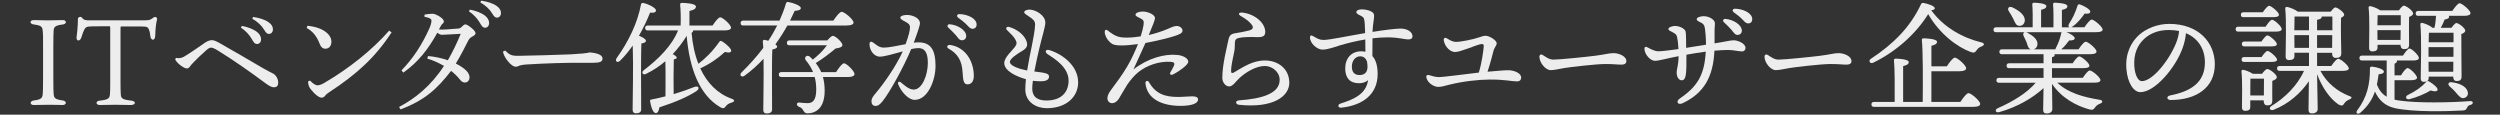 <?xml version="1.0" encoding="UTF-8"?> <svg xmlns="http://www.w3.org/2000/svg" id="_レイヤー_1" data-name="レイヤー 1" viewBox="0 0 1307.85 60"><rect x="0" y="0" width="1307.85" height="60" fill="#333333" stroke="none"/><defs><style> .cls-1 { fill: #ededed; } .cls-2 { fill: #ededed; } </style></defs><path class="cls-2" d="M28.03,16.6c-.06,1.47-.13,2.37-.13,8.45v15.1c0,5.95.06,6.91.13,8.32.13,2.88.51,3.46,4.86,4.1,2.05.26,2.11,2.37-.19,2.37-1.34,0-3.65-.13-7.17-.13-2.69,0-6.21.13-7.93.13-2.05,0-2.11-2.11.06-2.37,4.42-.58,4.61-1.47,4.74-4.16.06-1.22.13-2.18.13-8.26v-15.1c0-6.72,0-6.98-.13-8.45-.19-2.37-.38-3.26-4.61-3.78-2.43-.26-2.43-2.3-.13-2.3,1.34,0,5.06.13,7.49.13,2.94,0,6.34-.13,7.74-.13,2.05,0,2.18,2.05-.13,2.3-4.22.51-4.67,1.41-4.74,3.78Z"></path><path class="cls-2" d="M45.63,14.04c-1.15.38-1.86,1.54-3.07,5.57-.64,2.11-2.75,2.11-2.5-.19.13-.58.7-5.63.7-9.54,0-1.02,1.6-1.41,2.11-.64.9,1.28,2.05,1.41,3.97,1.41h28.8c3.01,0,3.39-.58,4.74-1.54.83-.58,2.11-.06,1.73,1.28-.51,1.79-.83,5.12-.9,8.13,0,2.94-2.24,2.94-2.56.38-.32-2.88-.83-4.16-1.66-4.67-.9-.51-2.5-.38-13.5-.38-.38,0-.45.06-.45.77v29.05c0,2.69.06,3.97.13,5.38.06,2.3.58,3.07,5.5,3.58,2.56.26,2.56,2.3-.32,2.3-3.84,0-5.44-.13-7.94-.13-2.37,0-7.1.13-8.25.13-2.11,0-2.37-2.11.06-2.3,4.67-.51,5.12-1.22,5.31-3.58.06-.77.13-2.43.13-5.7V14.81c0-.96-.06-1.09-.58-1.09-8.96,0-10.5.06-11.46.32Z"></path><path class="cls-2" d="M91.97,30.29c.51.06,1.02.13,1.47.13,1.41,0,2.43-.45,3.97-1.47,3.14-1.92,6.72-4.48,9.98-6.72,1.47-.96,2.69-1.22,3.46-1.22.7,0,1.66.19,3.71,1.34,8.06,4.54,15.87,9.15,23.68,13.7,1.98,1.15,3.71,1.92,4.74,2.5,1.28.7,2.56,2.62,2.56,4.61,0,1.73-.7,2.5-2.3,2.5-1.09,0-2.24-.64-3.9-1.79-9.34-6.91-16.83-12.16-25.41-17.47-1.86-1.15-2.82-1.47-3.52-1.47-.64,0-1.28.26-2.5,1.34-2.94,2.56-5.31,4.93-6.78,6.46-.9.9-1.41,1.54-1.79,2.11-.45.64-1.02.96-1.47.96-.58,0-1.34-.19-2.5-.96-1.54-.96-2.82-2.24-3.71-3.58l.32-.96ZM126.46,13.53c2.88.51,6.08,1.66,8,3.2,1.22.96,2.11,2.3,2.11,3.78,0,1.6-.9,2.5-2.11,2.5-1.28,0-1.79-.96-2.88-2.82-1.09-1.79-3.07-4.22-5.5-5.63l.38-1.02ZM132.35,8.86c3.14.45,6.02,1.28,8.13,2.75,1.66,1.15,2.3,2.43,2.3,3.71,0,1.54-.96,2.43-2.11,2.43-.77,0-1.47-.38-2.56-2.3-1.28-2.11-3.58-4.29-6.08-5.57l.32-1.02Z"></path><path class="cls-2" d="M160.83,13.46c3.07.38,4.86.83,6.85,1.66,3.46,1.54,5.7,3.97,5.7,6.66,0,2.24-1.22,3.65-3.07,3.71-1.47,0-2.43-.7-3.33-3.14-1.22-3.26-3.65-6.27-6.53-7.68l.38-1.22ZM204.86,16.92c-8.38,12.93-18.3,21.95-32.51,31.23-1.09.7-1.79,1.28-2.3,1.98-.45.58-1.09.96-1.79.96-1.22,0-3.33-1.41-5.76-4.48-1.02-1.28-1.28-2.56-1.34-3.97l1.02-.51c1.28,1.41,2.82,2.5,3.9,2.5.83,0,2.11-.38,3.52-1.22,12.93-7.55,25.21-17.34,33.98-27.39l1.28.9Z"></path><path class="cls-2" d="M223.87,29.33c3.2.19,7.49,1.15,10.43,2.18,2.62-4.54,4.8-9.15,6.72-13.82-3.65.13-7.68.51-9.6.51-1.02,0-1.47-.19-2.62-1.09-4.8,8.64-9.98,15.36-17.79,20.86l-.96-1.15c6.02-6.27,10.62-13.18,14.59-22.01.64-1.41,1.09-3.07,1.09-3.97,0-.96-1.02-1.6-3.65-2.05v-1.15c1.34-.26,3.2-.45,4.16-.45,1.98,0,5.95,2.56,5.95,3.9,0,.64-.13.9-.58,1.22-.38.32-.77.77-1.09,1.41-.19.38-.51,1.09-.9,1.73,2.18.13,5.38-.13,10.05-.51.77-.06,1.15-.19,1.86-.9.7-.64,1.34-1.28,1.79-1.28.58,0,1.41.32,3.01,1.6,1.86,1.47,2.43,2.37,2.43,3.07s-.7,1.15-1.73,1.73c-.96.45-1.6,1.22-1.98,1.92-1.86,3.71-4.1,8.06-6.59,12.16,5.12,2.62,7.17,4.93,7.17,7.23,0,1.34-.83,2.69-2.43,2.69-.96,0-1.79-.45-2.69-1.66-1.28-1.6-3.2-3.46-4.54-4.42-7.42,9.66-14.08,15.49-26.43,20.16l-.77-1.28c8.38-4.42,16.7-11.01,23.49-21.5-2.56-1.47-5.95-3.07-8.7-3.78l.32-1.34ZM245.76,5.02c2.88.51,6.08,1.66,8,3.2,1.22.96,2.11,2.3,2.11,3.78,0,1.6-.9,2.5-2.11,2.5-1.28,0-1.79-.96-2.88-2.82-1.09-1.79-3.07-4.22-5.5-5.63l.38-1.02ZM251.65.34c3.14.45,6.02,1.28,8.13,2.75,1.66,1.15,2.3,2.43,2.3,3.71,0,1.54-.96,2.43-2.11,2.43-.77,0-1.47-.38-2.56-2.3-1.28-2.11-3.58-4.29-6.08-5.57l.32-1.02Z"></path><path class="cls-2" d="M264.26,26.45c2.37,2.3,3.39,2.82,7.1,2.75,9.54-.13,17.79-.45,27.2-.77,5.06-.26,8.38-.58,9.98-1.02,2.05.19,3.65.51,4.8,1.02,1.09.51,1.86,1.15,1.86,2.18,0,1.6-1.15,2.24-4.99,2.24h-6.98c-6.91-.06-17.73.26-28.16.9-1.15.06-2.5.32-3.14.51-.58.19-1.22.64-2.05.64-1.15,0-2.69-.9-4.48-3.26-1.34-1.73-1.92-3.07-2.3-4.61l1.15-.58Z"></path><path class="cls-1" d="M335.43,57.17c0,1.41-.9,2.11-2.75,2.11-1.15,0-1.73-.64-1.73-1.86,0-5.25.45-23.23.06-33.6-1.92,2.75-4.03,5.38-6.53,7.87-1.41,1.47-3.01.38-1.86-1.34,6.27-8.7,10.94-18.56,12.67-27.84.13-.64.38-1.02,1.15-.96,2.5.45,6.78,2.56,6.72,3.9.06,1.02-1.22,1.41-3.07,1.15-1.41,3.52-3.33,7.74-5.82,12.1,1.73.7,3.65,1.73,3.65,2.62,0,.83-1.02,1.22-2.37,1.41-.19,3.2-.19,13.44-.19,15.61l.06,18.81ZM362.62,15.9c0,.58-.26.96-.83,1.28.51,5.89,1.66,11.39,3.58,16.19,3.71-2.88,7.49-6.53,10.82-11.33.32-.45.64-.9,1.34-.51,2.11,1.15,5.25,4.03,4.99,5.12-.26.96-1.41,1.02-3.26.51-3.71,3.39-8.06,6.4-12.93,8.58,3.52,7.62,8.96,13.25,16.51,15.94,1.86.7,1.34,1.54-.06,1.98-1.66.45-2.5,1.15-3.14,1.98-.64.96-1.34,1.34-2.82.45-10.75-6.27-16.06-19.84-17.6-37.31-2.11,3.33-4.48,6.59-7.3,9.54,1.15.58,2.11,1.28,2.11,1.86,0,.45-.58.7-1.54.9-.06,1.79-.13,8.51-.13,9.47l.06,8.7c4.1-1.22,7.68-2.5,10.69-3.71,2.5-.96,3.26.83.96,2.3-4.35,2.75-10.24,5.44-19.13,8.32-.19,1.54-.77,3.01-1.86,3.01-1.34,0-2.43-2.82-3.01-6.21-.06-.58.19-.83.7-.9,2.56-.51,5.06-1.02,7.36-1.66,0-4.48.13-12.67-.06-18.37-3.01,2.56-6.34,4.8-10.18,6.66-1.54.77-2.56-.77-1.15-1.92,7.62-5.82,14.72-12.73,17.98-20.86h-15.81c-.83,0-1.41-.26-1.41-1.28,0-.96.58-1.28,1.41-1.28h17.15c.13-3.52.06-8.38-.26-10.88-.06-.64.32-.96.9-.96,1.09,0,7.36.19,7.36,1.92,0,1.34-1.41,1.86-3.39,2.3v7.62h12.1c1.34-1.98,3.01-4.29,4.03-4.29,1.28,0,5.63,3.9,5.63,5.38,0,.96-1.15,1.47-3.33,1.47h-16.51Z"></path><path class="cls-1" d="M411.91,13.34c-1.79,3.26-3.9,6.59-6.27,9.85.58.45.9.83.9,1.22,0,.83-1.15,1.22-2.5,1.47-.19,2.88-.19,12.29-.19,14.21l.06,17.15c0,1.41-.9,2.11-2.88,2.11-1.15,0-1.73-.64-1.73-1.79,0-4.29.32-17.15.13-26.81-2.94,3.2-6.27,6.21-9.98,8.9-1.54,1.09-2.88-.45-1.54-1.73,4.16-4.1,8-8.32,11.39-12.86-.06-1.28-.13-2.43-.26-3.33-.06-.51.38-.9.96-.9.38.06,1.09.26,1.92.51,1.73-2.56,3.26-5.25,4.67-8h-17.73c-.83,0-1.41-.26-1.41-1.28,0-.96.58-1.28,1.41-1.28h18.94c1.28-2.88,2.43-5.82,3.33-8.83.19-.7.45-.96,1.22-.9,2.56.38,6.53,1.92,6.59,3.07.13,1.02-1.34,1.47-3.2,1.54-.77,1.66-1.6,3.39-2.43,5.12h22.65c1.41-2.11,3.33-4.61,4.35-4.61,1.34,0,6.21,3.97,6.21,5.63,0,.9-1.15,1.54-3.71,1.54h-30.91ZM437.38,37.72c1.41-2.18,3.2-4.61,4.16-4.61,1.34,0,5.5,4.1,5.5,5.63,0,.96-1.34,1.54-3.14,1.54h-13.38c.58,2.18.9,4.54.9,7.17,0,9.34-4.86,11.84-8.96,11.84-1.28,0-1.73-.64-2.3-1.6-.58-1.02-.96-1.34-2.24-1.86-1.47-.64-1.34-2.37.32-2.18,1.47.13,2.69.32,4.16.32,2.5,0,4.61-1.22,4.61-7.04,0-2.5-.26-4.67-.83-6.66h-17.34c-.83,0-1.41-.26-1.41-1.28,0-.96.58-1.28,1.41-1.28h16.51c-.9-2.18-2.11-4.16-3.71-6.08-1.34-1.6.51-3.2,1.92-2.05.58.51,1.15,1.02,1.66,1.6,2.82-2.3,5.31-4.54,7.36-7.49h-19.52c-.83,0-1.41-.26-1.41-1.28,0-.96.58-1.28,1.41-1.28h19.71c1.15-1.28,2.24-2.37,2.94-2.37,1.47,0,4.99,3.46,4.99,4.74,0,1.09-1.47,1.6-3.58,1.86-2.75,2.37-6.98,5.57-10.37,7.62,1.15,1.47,2.11,3.07,2.88,4.74h7.74Z"></path><path class="cls-1" d="M489.41,34.58c0,7.36-4.03,17.66-10.88,17.66-3.46,0-7.17-4.42-8.64-8.13-.38-.96.26-1.92,1.47-.96,1.47,1.15,3.97,3.71,6.66,3.71,4.48,0,7.36-7.87,7.36-13.76,0-4.03-.64-7.94-4.99-7.94-.96,0-2.24.19-3.71.51-3.52,8.51-11.2,22.78-15.1,27.45-1.47,1.73-2.3,2.3-3.58,2.3-1.47,0-2.11-1.15-2.11-2.5s.77-2.5,2.37-4.35c4.22-4.99,10.5-13.95,14.02-21.69-4.54,1.22-9.54,2.75-11.97,2.75-3.14,0-5.44-3.39-5.44-6.46,0-1.47.83-1.73,2.05-.83,1.66,1.22,3.01,2.56,5.5,2.56,2.69,0,7.23-1.02,11.33-1.79,1.6-4.35,2.3-7.17,2.3-8.83,0-1.34-.83-2.05-2.24-2.82-2.5-1.28-2.82-1.73-2.82-2.24,0-.83,1.6-1.41,3.46-1.41,3.26,0,7.49,1.92,6.72,5.12-.58,2.37-1.86,5.95-3.14,9.41.9-.13,1.73-.19,2.43-.19,6.4,0,8.96,3.84,8.96,12.42ZM509.44,39.77c0,2.75-1.34,4.35-3.2,4.35s-2.43-1.22-2.69-6.46c-.32-5.89-2.56-9.6-7.29-12.22-1.41-.77-.64-2.11.83-1.92,7.55,1.09,12.35,8,12.35,16.25ZM496.06,14.42c-.77-.77-.32-1.79.77-1.73,4.16.32,8.64,3.14,8.64,6.14,0,1.47-1.09,2.24-2.18,2.24-1.47,0-1.92-1.09-3.39-2.82-1.09-1.28-2.56-2.62-3.84-3.84ZM510.91,12.82c0,1.34-.83,2.24-2.11,2.24-.96,0-1.6-.51-2.82-1.86-1.41-1.54-3.33-2.94-4.74-3.97-1.02-.77-.58-1.86.64-1.86,4.1.06,9.02,2.18,9.02,5.44Z"></path><path class="cls-1" d="M564.03,43.03c0,7.55-6.08,13.57-16.45,13.57-5.31,0-11.2-3.07-11.2-9.86,0-1.6.13-3.39.32-5.31-5.18-1.47-11.33-4.35-11.33-8.45,0-3.01,4.22-6.53,5.63-8.51,1.09-1.54,1.02-2.37,0-4.1-.83-1.41-2.18-2.62-4.22-4.67-.83-.83-.26-1.98,1.15-1.6,4.16,1.15,8.06,4.22,9.15,7.68.64,2.05.13,3.39-2.24,4.8-2.5,1.47-6.53,4.03-6.53,5.82,0,1.98,4.48,3.58,9.02,4.48.77-4.86,1.79-9.66,2.43-12.73.7-3.52,1.73-8.7,1.73-11.33,0-1.86-1.02-2.75-3.14-4.16-1.22-.83-2.56-1.54-2.56-2.3,0-.64,1.22-1.34,2.69-1.34,3.39,0,8.38,3.01,8.38,6.85,0,2.05-1.86,7.94-3.01,12.86-.7,2.94-1.86,7.94-2.75,12.67,6.53.7,7.68,1.28,7.68,2.62,0,1.15-.64,2.5-4.35,2.5-1.15,0-2.56-.06-4.1-.26-.19,1.47-.32,2.82-.32,3.97,0,4.99,3.46,6.34,7.36,6.34,8.58,0,11.65-5.06,11.65-10.37,0-7.04-7.36-11.52-11.01-13.89-1.66-1.09-1.02-2.69.9-2.11,7.23,2.18,15.1,8.38,15.1,16.83Z"></path><path class="cls-1" d="M595.46,37.78c-1.98,1.6-4.22,4.22-5.76,6.53-1.47,2.24-3.78,6.46-4.48,7.49-.64.96-1.86,2.18-3.52,2.18-1.15,0-2.37-1.02-2.37-2.56s.83-2.94,1.92-4.42c2.75-3.71,5.89-7.87,8.45-12.22,2.43-4.1,4.48-8.83,5.63-11.71-3.46.45-6.66.77-9.34.7-2.75-.06-4.03-.45-5.38-1.73-1.6-1.47-2.69-3.65-2.69-5.38,0-1.02.7-1.41,1.6-.7,3.84,3.01,5.57,3.65,9.47,3.71,2.56.06,5.25-.26,7.74-.64.77-2.37,1.28-4.48,1.47-5.7.32-2.24.13-2.75-1.22-3.52-1.73-.96-2.94-1.28-2.94-2.11,0-.9,1.54-1.66,3.78-1.66,2.75,0,6.4,1.66,6.4,3.39,0,1.02-1.02,3.52-3.26,8.9,3.14-.7,6.91-1.92,9.47-3.01,1.86-.77,3.65-1.73,5.12-1.73s3.07.96,3.07,2.5c0,1.22-1.47,1.86-4.1,2.75-2.56.9-10.24,2.75-15.29,3.65-1.73,4.03-4.1,8.83-6.27,13.82,7.62-5.89,16.32-8.26,23.04-7.55,3.07.32,5.63,1.79,5.63,3.52s-5.12,5.25-7.81,6.59c-1.41.7-2.18-.06-1.41-1.28.58-.9,1.15-1.92,1.66-3.07.64-1.47.26-2.05-1.73-2.18-5.82-.38-12.35,1.79-16.89,5.44ZM626.75,52.05c0,2.18-3.65,3.33-9.15,3.33-9.28,0-17.53-3.33-18.37-11.84-.13-1.28,1.22-1.6,1.79-.64,3.52,6.14,8.19,7.81,15.29,7.81,2.75,0,5.76-.32,7.36-.32,1.79,0,3.07.38,3.07,1.66Z"></path><path class="cls-1" d="M648.19,52.5c11.78-.83,21.38-3.46,21.25-10.88-.06-4.03-3.97-7.1-7.74-7.1-4.74,0-9.98,3.33-13.05,6.08-2.18,1.98-3.65,4.61-5.63,4.61-1.79,0-3.58-1.98-3.58-4.48,0-6.98,2.37-15.81,3.26-20.16.45-2.11,1.54-2.88,3.2-3.14,2.18-.32,5.31-.9,7.3-1.41,2.56-.64,2.62-1.79,1.6-3.14-1.22-1.6-2.88-2.88-5.44-4.35-2.05-1.15-1.34-2.18.83-1.92,6.72.9,11.71,5.63,11.71,10.05,0,2.3-1.28,2.88-4.67,2.75-3.01-.13-7.04-.06-9.15.45-1.54.38-1.92.9-2.05,2.3-.13,1.73,0,3.2-.26,4.42-.96,4.61-1.73,7.94-1.73,10.43,0,1.02.26,1.6,1.47.9,4.74-2.75,9.66-6.27,16.25-6.27s12.61,4.1,12.73,11.46c.13,7.3-8.45,13.63-26.37,11.71-1.79-.19-2.11-2.18.06-2.3Z"></path><path class="cls-1" d="M738.94,18.97c0,1.28-1.02,1.66-2.3,1.66-1.92,0-4.86-1.09-10.82-1.09-2.56,0-5.18.19-7.81.51,0,2.37-.06,5.95-.06,9.28,1.86,1.98,2.75,5.25,2.75,9.41,0,10.56-7.74,16.45-19.2,17.6-1.54.13-1.86-1.66-.38-2.11,7.55-2.37,13.57-5.18,14.59-12.35-1.28,1.22-3.07,1.66-4.8,1.66-4.74,0-7.17-2.82-7.17-7.68,0-5.44,3.26-9.02,8.32-9.02.77,0,1.54.06,2.24.26,0-2.05-.06-4.29-.06-6.46-4.93.83-9.54,1.98-12.99,3.01-2.56.77-6.66,2.37-9.54,2.3-2.69-.06-6.4-3.26-6.4-6.34,0-1.09.58-1.34,1.66-.7,2.11,1.22,3.26,1.98,5.5,1.98,3.07,0,12.61-2.05,21.69-3.58-.06-1.92-.13-3.58-.19-4.54-.19-2.75-.26-3.52-1.66-4.29-1.09-.58-2.75-1.22-2.75-2.11,0-1.15,1.79-1.47,2.88-1.47,1.54,0,3.97.38,5.38,1.41,1.22.9,1.22,1.66.77,4.67-.26,1.6-.45,3.58-.58,5.7,6.46-1.02,12.29-1.73,14.72-1.73,3.46,0,6.21,1.73,6.21,4.03ZM715.14,32.15c-.64-1.66-1.73-2.69-3.58-2.69-2.43,0-4.35,2.24-4.35,5.31,0,2.75,1.15,4.48,3.97,4.48,2.62,0,4.1-1.28,4.22-4.1,0-.77-.06-1.86-.26-3.01Z"></path><path class="cls-1" d="M795.78,40.53c0,1.28-.77,2.05-2.18,2.05-2.94,0-6.08-1.02-14.53-.96-5.31.06-13.18.77-21.12,2.75-2.3.58-3.84,1.09-5.57,1.09-2.24,0-5.31-1.98-6.08-4.48-.45-1.47.19-2.05,1.6-1.6,1.66.51,3.14.96,5.06.96s12.93-1.47,20.67-2.37c1.6-5.25,2.3-10.94,2.56-13.44.13-1.41-.32-1.6-1.6-1.41-2.24.32-10.43,4.1-13.44,4.1-2.5,0-5.25-2.82-5.82-5.89-.26-1.41.51-1.98,1.79-1.15,1.34.83,2.82,1.73,4.61,1.73,2.88,0,9.15-1.41,11.65-2.24,1.6-.51,2.62-.96,3.78-.96,2.05,0,5.82,2.43,5.82,3.9,0,1.22-1.22,2.18-1.73,4.16-.51,2.11-1.66,6.53-3.07,10.75,6.46-.58,9.6-.83,11.26-.77,2.94.13,6.34,1.6,6.34,3.78Z"></path><path class="cls-1" d="M812.61,31.19c3.39,0,17.66-1.47,22.08-2.05,5.44-.7,6.91-1.34,9.47-1.34s6.66,1.47,6.66,4.22c0,.96-.64,1.79-2.62,1.79-2.37,0-3.58-.32-8.38-.32s-18.49,1.6-21.5,2.11c-2.88.45-4.99,1.09-7.1,1.09-2.75,0-5.89-3.97-5.89-6.98,0-1.09.77-1.54,1.79-.9,1.54.96,3.26,2.37,5.5,2.37Z"></path><path class="cls-1" d="M913.15,25.05c0,1.15-.77,1.86-1.86,1.86-1.41,0-4.61-.77-7.3-.77-1.73,0-4.35.13-7.1.38-.64,13.7-5.44,22.14-16.57,27.45-2.56,1.22-3.9-.83-1.47-2.5,9.34-6.34,12.8-12.42,13.5-24.45-3.07.38-6.91,1.02-10.11,1.6.06,4.74-.06,8.7-.26,9.92-.19,1.86-.7,3.39-2.11,3.46-1.54.06-2.75-1.6-2.75-4.16,0-1.73.96-3.46,1.02-8.45-6.78,1.28-10.18,2.43-12.42,2.43s-5.25-3.14-5.44-6.14c-.06-1.09.51-1.54,1.73-.83,1.66.9,3.71,1.98,5.5,1.98,1.92,0,6.46-.58,10.56-1.15-.13-2.82-.38-4.8-.7-6.21-.26-1.15-.51-1.6-2.18-2.5-1.54-.9-2.37-1.02-2.37-1.79,0-.96,2.18-1.6,3.39-1.6,2.56,0,5.18,1.47,5.57,2.82.32,1.15.26,4.67.32,8.64,3.01-.45,7.1-1.15,10.37-1.66,0-3.14-.26-6.46-.51-8.19-.32-1.98-.64-2.56-1.92-3.26-1.22-.64-2.43-1.02-2.43-1.92,0-1.02,2.43-1.54,3.58-1.54,3.07,0,5.63,1.86,5.89,3.26.19.96-.13,2.24-.13,4.61,0,1.54.06,3.78,0,6.34,6.34-.96,8.13-1.6,10.05-1.6,2.11,0,6.14,1.66,6.14,3.97ZM901.82,11.61c-.77-.77-.32-1.79.77-1.73,4.16.32,8.64,3.14,8.64,6.14,0,1.47-1.09,2.24-2.18,2.24-1.47,0-1.92-1.09-3.39-2.82-1.09-1.28-2.56-2.62-3.84-3.84ZM916.67,10.01c0,1.34-.83,2.24-2.11,2.24-.96,0-1.6-.51-2.82-1.86-1.41-1.54-3.33-2.94-4.74-3.97-1.02-.77-.58-1.86.64-1.86,4.1.06,9.02,2.18,9.02,5.44Z"></path><path class="cls-1" d="M930.37,31.19c3.39,0,17.66-1.47,22.08-2.05,5.44-.7,6.91-1.34,9.47-1.34s6.66,1.47,6.66,4.22c0,.96-.64,1.79-2.62,1.79-2.37,0-3.58-.32-8.38-.32s-18.49,1.6-21.5,2.11c-2.88.45-4.99,1.09-7.1,1.09-2.75,0-5.89-3.97-5.89-6.98,0-1.09.77-1.54,1.79-.9,1.54.96,3.26,2.37,5.5,2.37Z"></path><path class="cls-1" d="M1036.8,24.21c-1.6.64-2.05,1.09-2.62,1.92-.9,1.28-1.41,1.66-3.01,1.15-7.42-2.69-16.57-9.66-22.46-19.9-6.02,9.73-16.25,19.39-28.86,25.47-1.6.7-2.62-1.15-1.09-2.11,11.65-7.68,20.48-16.38,26.17-28.48.32-.64.7-.83,1.47-.7,2.43.45,5.76,1.66,5.76,2.75,0,.58-.45.9-1.86,1.02,6.46,9.02,16.64,14.53,26.17,16.83,2.05.45,1.54,1.6.32,2.05ZM1025.54,53.33c1.41-2.11,3.26-4.61,4.29-4.61,1.34,0,6.08,4.03,6.08,5.63,0,.96-1.09,1.54-3.58,1.54h-51.9c-.83,0-1.41-.26-1.41-1.28,0-.96.58-1.28,1.41-1.28h10.75c.06-6.91.06-17.85-.38-21.76-.06-.58.32-.9.9-.9,1.09,0,6.85.26,6.85,1.79,0,1.22-1.22,1.66-2.94,2.11v18.75h10.24c.13-9.15.13-27.33-.45-32.38-.06-.58.32-.9.9-.9,1.09,0,7.04.26,7.04,1.79,0,1.22-1.22,1.66-2.94,2.11v10.75h8.06c1.41-2.11,3.2-4.54,4.22-4.54,1.34,0,5.89,3.97,5.89,5.57,0,.96-1.34,1.54-3.46,1.54h-14.72v16.06h15.17Z"></path><path class="cls-1" d="M1076.29,43.29c5.63,5.38,13.82,7.55,22.08,8.9,1.98.26,1.66,1.54.38,1.98-1.47.58-2.05,1.09-2.62,1.86-.9,1.28-1.34,1.66-3.01,1.22-6.66-1.79-14.46-5.76-19.65-13.38.06,6.98.19,11.39.19,13.18,0,1.34-.96,2.3-3.07,2.3-1.28,0-1.73-.7-1.73-1.92,0-1.79.13-5.5.19-11.33-5.44,4.99-13.38,9.79-23.1,12.54-1.86.58-2.69-1.09-.96-1.98,8.58-3.78,15.55-8.19,19.97-13.38h-19.13c-.83,0-1.41-.26-1.41-1.28,0-.96.58-1.28,1.41-1.28h23.23v-5.06h-17.92c-.83,0-1.41-.26-1.41-1.28,0-.96.58-1.28,1.41-1.28h17.92v-4.74h-21.69c-.83,0-1.41-.26-1.41-1.28,0-.96.58-1.28,1.41-1.28h15.04c-1.34-.38-1.66-1.92-2.18-3.52-.45-1.09-.96-2.24-1.54-3.33-.51-1.02-.26-1.92.51-2.11h-14.91c-.83,0-1.41-.26-1.41-1.28,0-.96.58-1.28,1.41-1.28h19.07c.06-3.9.06-9.28-.19-11.9-.06-.64.32-.96.9-.96,1.09,0,6.46.26,6.46,1.79,0,1.02-1.09,1.54-2.75,1.92v9.15h6.46c.06-3.9.06-9.28-.19-11.9-.06-.64.26-.96.83-.96,1.09,0,6.66.26,6.66,1.79,0,1.15-1.15,1.6-2.88,1.98v9.09h3.9c-.51-.26-.64-.9-.19-1.79,1.92-2.94,3.39-6.02,4.42-9.41.19-.58.58-1.02,1.28-.77,2.11.7,5.5,2.62,5.44,3.78-.06.96-1.02,1.22-2.94,1.02-1.6,2.24-3.65,4.93-6.34,6.78-.26.19-.51.32-.77.38h6.98c1.28-1.86,2.94-4.03,3.84-4.03,1.22,0,5.63,3.71,5.7,5.18,0,.9-.96,1.41-3.46,1.41h-15.49c2.05.77,4.29,2.18,4.35,3.07,0,.96-.96,1.28-2.94,1.28-1.15,1.54-2.43,3.2-4.1,4.61h9.02c1.28-1.86,2.88-3.97,3.78-3.97,1.22,0,5.63,3.65,5.63,5.12,0,.9-.96,1.41-3.33,1.41h-18.69c.06.13.13.26.13.38,0,.7-.45,1.02-1.41,1.15v3.2h10.82c1.15-1.73,2.62-3.58,3.46-3.58,1.15,0,5.31,3.46,5.31,4.86,0,.83-.9,1.28-3.2,1.28h-16.38v5.06h16.13c1.22-1.79,2.75-3.84,3.65-3.84,1.22,0,5.57,3.58,5.57,5.06,0,.83-.9,1.34-3.33,1.34h-19.2ZM1050.88,5.85c-.9-1.41-.06-2.75,1.73-2.05,3.52,1.6,6.66,3.97,6.66,6.78-.06,1.73-1.15,3.01-2.88,2.94-1.66,0-2.24-1.66-3.2-3.71-.64-1.34-1.47-2.69-2.3-3.97ZM1059.91,16.85c.26.06.45.13.7.26,3.01,1.6,5.57,3.65,5.25,6.21-.13,1.28-.9,2.24-2.05,2.5h11.46c0-.19.06-.38.19-.64,1.28-2.43,2.3-4.99,2.88-7.94,0-.13.06-.26.13-.38h-18.56Z"></path><path class="cls-1" d="M1158.66,33.69c0,12.29-9.86,18.62-23.04,18.62-2.24,0-2.37-1.98-.38-2.37,11.07-2.18,18.24-6.85,18.24-17.34,0-6.85-3.46-12.54-9.92-15.23-.19,2.43-.83,5.25-1.79,7.87-3.71,10.24-14.4,22.97-22.08,22.97-3.39,0-6.72-4.67-7.29-12.22-.64-8.06,2.5-14.02,6.72-17.79,3.78-3.33,9.6-5.7,15.68-5.7,15.29,0,23.87,9.66,23.87,21.18ZM1139.97,16.21c-1.66-.32-3.46-.51-5.38-.51-5.5,0-9.86,1.79-12.99,4.74-3.39,3.2-5.44,7.74-5.06,14.08.32,4.93,2.05,7.94,3.9,7.94,6.14,0,15.36-12.48,18.37-21.05.64-1.73,1.02-3.58,1.15-5.18Z"></path><path class="cls-1" d="M1185.22,13.98c1.15-1.73,2.56-3.65,3.39-3.65,1.15,0,5.06,3.52,5.06,4.86,0,.9-1.15,1.34-2.94,1.34h-19.77c-.83,0-1.41-.26-1.41-1.28,0-.96.58-1.28,1.41-1.28h14.27ZM1173.7,8.98c-.83,0-1.41-.26-1.41-1.28,0-.96.58-1.28,1.41-1.28h10.05c1.15-1.66,2.56-3.39,3.33-3.39,1.09,0,5.12,3.33,5.12,4.67.06.9-1.02,1.28-3.07,1.28h-15.42ZM1183.36,38.61c.9-1.22,2.05-2.5,2.75-2.5,1.28,0,4.99,2.82,4.99,4.29,0,.9-1.22,1.47-2.37,1.92-.06,3.14,0,8.7,0,10.3,0,1.98-.96,2.5-2.62,2.5-1.47,0-1.86-1.15-1.86-2.18v-.45h-7.04v3.52c0,1.41-.9,1.98-2.69,1.98-1.09,0-1.66-.64-1.66-1.73,0-3.97.32-13.5-.26-18.94-.06-.51.38-.9.96-.77,1.02.13,3.52,1.02,4.93,2.05h4.86ZM1174.08,32.41c-.83,0-1.41-.26-1.41-1.28,0-.96.58-1.28,1.41-1.28h9.02c1.09-1.54,2.37-3.2,3.14-3.2,1.09,0,4.93,3.26,4.99,4.54,0,.83-1.02,1.22-3.01,1.22h-14.14ZM1174.21,24.28c-.83,0-1.41-.26-1.41-1.28,0-.96.58-1.28,1.41-1.28h8.83c1.09-1.54,2.37-3.2,3.14-3.2,1.09,0,4.93,3.26,4.93,4.54.06.83-.96,1.22-2.94,1.22h-13.95ZM1184.32,49.94c0-2.75.06-6.66.06-8.77h-7.1c-.06,1.47-.06,5.57-.06,6.91v1.86h7.1ZM1213.89,37.08c3.46,6.46,8.96,10.75,15.04,13.12,2.11.58,1.09,1.47.06,1.86-1.66.77-1.98,1.22-2.56,1.98-.7,1.09-1.09,1.6-2.94.7-4.48-2.94-8.7-8.9-11.33-15.94.13,10.24.32,16.19.32,18.24,0,1.34-1.09,2.3-3.07,2.3-1.22,0-1.73-.7-1.73-1.92,0-1.98.13-6.78.19-14.91-4.35,6.34-10.69,11.9-18.43,14.91-1.73.7-2.75-.83-1.34-1.86,6.98-4.16,13.82-10.82,17.21-18.49h-12.67c-.83,0-1.41-.26-1.41-1.28,0-.96.58-1.28,1.41-1.28h15.29v-6.91h-7.62v1.79c0,1.41-.96,2.05-2.88,2.05-1.09,0-1.73-.64-1.73-1.79.06-4.67.45-18.94-.19-25.21-.06-.51.38-.9.9-.83,1.15.13,4.29,1.34,5.7,2.5h17.15c.83-1.09,1.86-2.24,2.43-2.24,1.15,0,4.67,2.56,4.67,3.84,0,.64-.77,1.15-1.66,1.6-.19,4.54.06,16.06.13,18.49,0,1.98-1.09,2.5-2.82,2.5-1.54,0-1.98-1.15-1.98-2.18v-.51h-7.87v6.91h7.42c1.22-1.79,2.82-3.78,3.65-3.78,1.22,0,5.5,3.52,5.5,4.99.06.9-1.02,1.34-3.26,1.34h-11.58ZM1200.38,8.66c-.06,1.54-.13,4.86-.13,7.17h7.68v-7.17h-7.55ZM1207.94,25.05v-6.66h-7.68l.06,6.66h7.62ZM1212.16,15.83h8v-7.17h-5.57v.13c0,.77-.77,1.34-2.43,1.54v5.5ZM1220.03,25.05l.06-6.66h-7.94v6.66h7.87Z"></path><path class="cls-1" d="M1252.67,52.12c1.02.26,2.11.45,3.33.58,8.51,1.22,25.47,1.02,36.22.19,1.86-.13,1.79,1.6.19,1.98-1.15.26-1.41.7-1.86,1.6-.51,1.02-.9,1.28-2.3,1.34-8.32.45-25.98.9-35.58-1.28-5.06-1.22-8.19-4.16-10.24-8.64-1.28,3.78-3.52,7.55-7.62,11.07-1.28,1.15-2.75.26-1.66-1.22,5.25-6.98,6.72-13.82,6.66-22.08,0-.58.38-.9,1.34-.77,2.24.19,5.89,1.34,5.95,2.5,0,.9-.83,1.28-2.75,1.47-.26,1.73-.51,3.52-.9,5.38,1.15,2.82,2.62,4.93,5.12,6.34v-18.94h-12.86c-.83,0-1.41-.26-1.41-1.28,0-.96.58-1.28,1.41-1.28h21.38c1.15-1.79,2.62-3.71,3.39-3.71,1.22,0,4.93,3.58,4.93,4.93,0,.9-1.09,1.34-2.82,1.34h-8.7c.06.06.06.19.06.26,0,.64-.45,1.09-1.28,1.41v6.08h3.39c1.15-1.86,2.62-3.78,3.46-3.78,1.22,0,4.86,3.65,4.93,4.99,0,.9-1.28,1.34-2.82,1.34h-8.96v10.18ZM1243.78,24.92c0,1.34-.96,1.98-2.75,1.98-1.09,0-1.66-.64-1.66-1.73,0-4.29.38-15.42-.26-21.18-.06-.51.38-.9.9-.77,1.09.13,3.78,1.15,5.18,2.18h9.79c.83-1.15,1.92-2.43,2.56-2.43,1.28,0,4.86,2.69,4.86,4.1,0,.83-1.02,1.34-2.11,1.79-.13,3.84,0,12.42,0,14.4s-.96,2.43-2.62,2.43c-1.47,0-1.86-1.15-1.86-2.18v-.06h-12.03v1.47ZM1243.84,7.96c-.06,1.09-.13,3.39-.13,5.25h12.22v-5.25h-12.09ZM1255.81,20.89l.06-5.12h-12.16l.06,5.12h12.03ZM1270.72,42.58c2.11,1.22,4.74,3.33,4.48,4.48-.32,1.02-2.05.77-3.65.26-2.62,1.6-7.04,3.58-11.26,4.61-1.54.26-2.24-1.34-.77-2.18,4.35-2.11,7.23-4.16,9.73-6.91.45-.51.9-.58,1.47-.26ZM1265.15,8.28c-.83,0-1.41-.26-1.41-1.28,0-.96.58-1.28,1.41-1.28h17.73c1.28-1.86,2.94-4.03,3.84-4.03,1.22,0,5.7,3.71,5.7,5.18,0,.9-1.15,1.41-3.39,1.41h-8c.13.19.19.38.19.58,0,.77-1.15,1.15-2.3,1.34-.38,1.09-1.22,2.82-2.05,4.35h5.57c.9-1.22,1.98-2.5,2.62-2.5,1.15,0,4.61,2.62,4.61,3.97,0,.9-1.02,1.41-2.05,1.79-.06,4.93.13,19.52.13,22.14,0,1.98-.96,2.43-2.56,2.43-1.47,0-1.79-1.15-1.79-2.18v-.13h-12.86v.7c0,1.34-.83,2.05-2.56,2.05-1.02,0-1.6-.64-1.6-1.79.06-5.12.51-21.63-.19-28.29-.06-.45.38-.9.9-.77,1.22.19,4.29,1.41,5.38,2.56h1.09c.51-2.11.7-4.16.83-6.27h-9.22ZM1270.46,29.72h13.05v-5.06h-13.05v5.06ZM1283.39,37.53l.06-5.25h-12.99l.06,5.25h12.86ZM1270.66,17.11c-.06,1.22-.13,3.07-.13,4.99h12.99c.06-2.05.06-3.78,0-4.99h-12.86ZM1290.94,47.89c.45,1.6-.26,2.94-1.86,3.39-1.54.38-2.62-.9-4.16-2.69-.96-1.22-2.24-2.37-3.46-3.46-1.02-.96-.7-2.3.96-2.11,3.9.38,7.74,2.05,8.51,4.86Z"></path></svg> 
